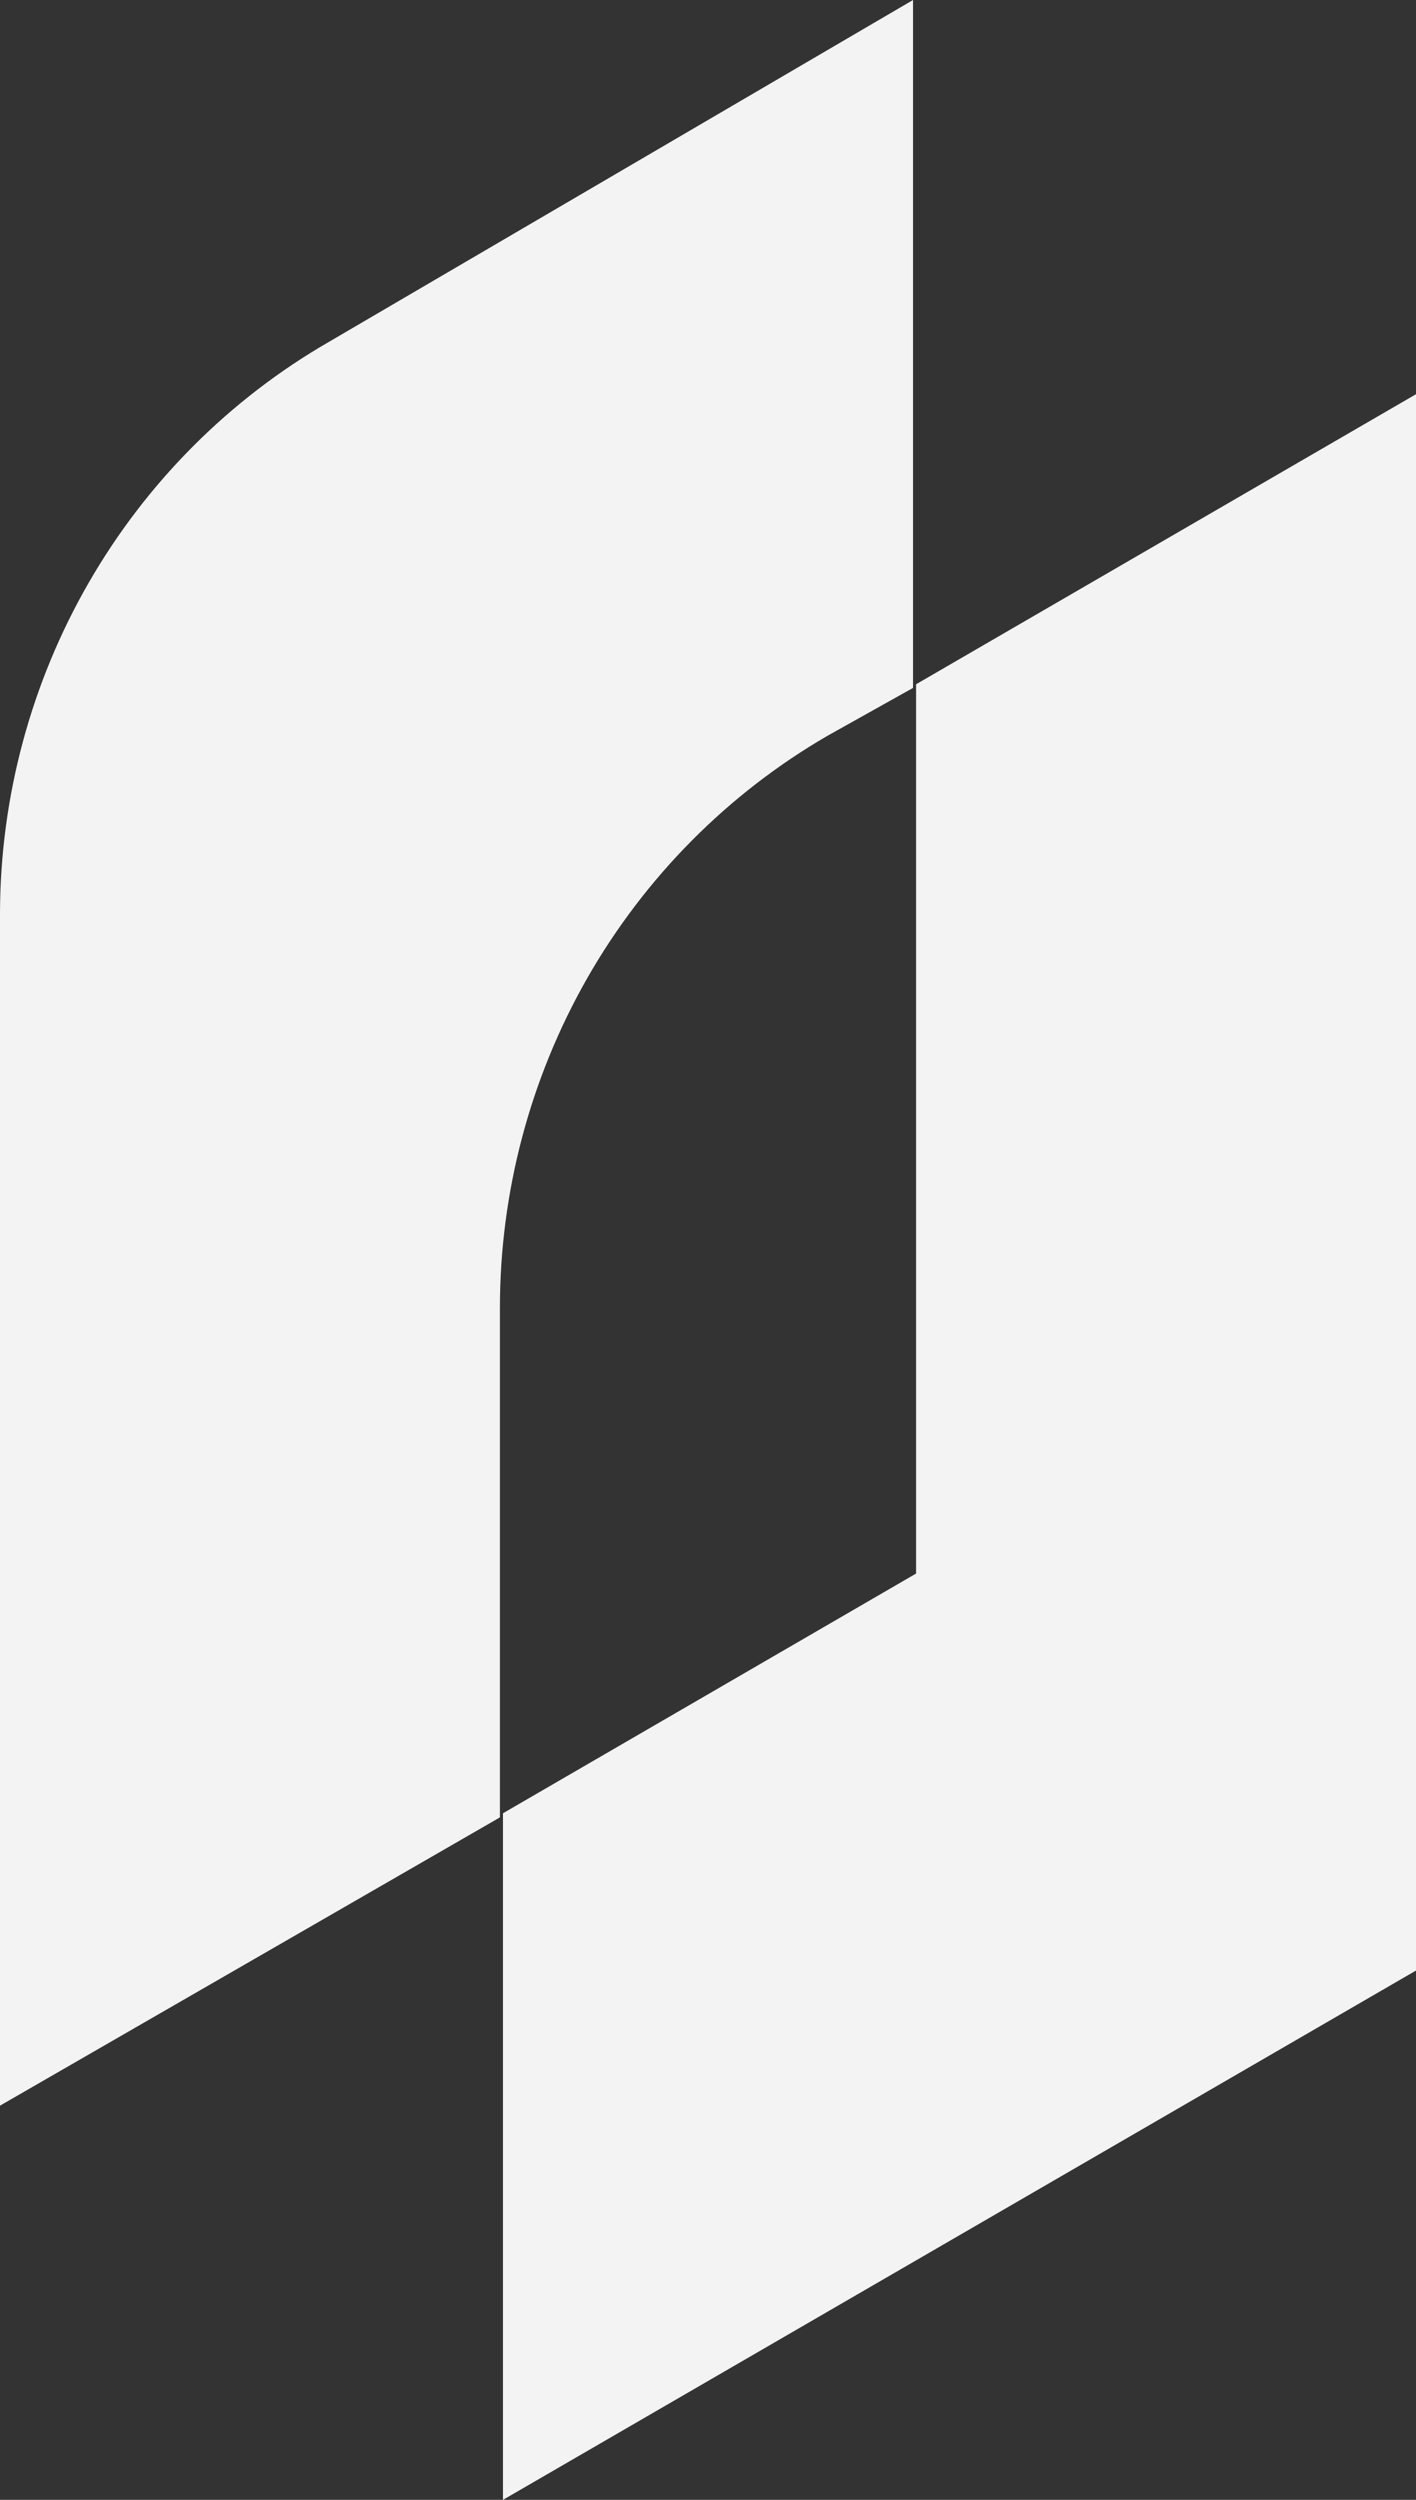<?xml version="1.0" encoding="UTF-8"?>
<svg width="442px" height="780px" viewBox="0 0 442 780" version="1.1" xmlns="http://www.w3.org/2000/svg" xmlns:xlink="http://www.w3.org/1999/xlink">
    <rect x="0" y="0" width="442" height="780" fill="#333333" stroke="none"/>
    <title>239FD84A-ABC3-450D-8BBB-8517A645270F</title>
    <g id="Secum_webdesign_2024" stroke="none" stroke-width="1" fill="none" fill-rule="evenodd">
        <g id="Secum_mainpage" transform="translate(-932, -3531)" fill="#F3F3F3">
            <g id="content" transform="translate(-392, -644)">
                <g id="specifications_euro" transform="translate(659, 4171.944)">
                    <path d="M1107,126.056 L1107,617.899 L822,783.056 L822,568.828 L950.955,494.027 L950.955,216.555 L1107,126.056 Z M950,3.056 L950,217.695 L923.197,232.692 C892.152,250.718 866.373,276.716 848.422,308.05 C830.492,339.404 821.045,374.982 821.045,411.219 L821.045,570.113 L665,660.056 L665,287.697 C665.143,251.542 674.713,216.047 692.725,184.816 C710.738,153.565 736.557,127.69 767.602,109.768 L950,3.056 Z" id="pictogram"></path>
                </g>
            </g>
        </g>
    </g>
</svg>